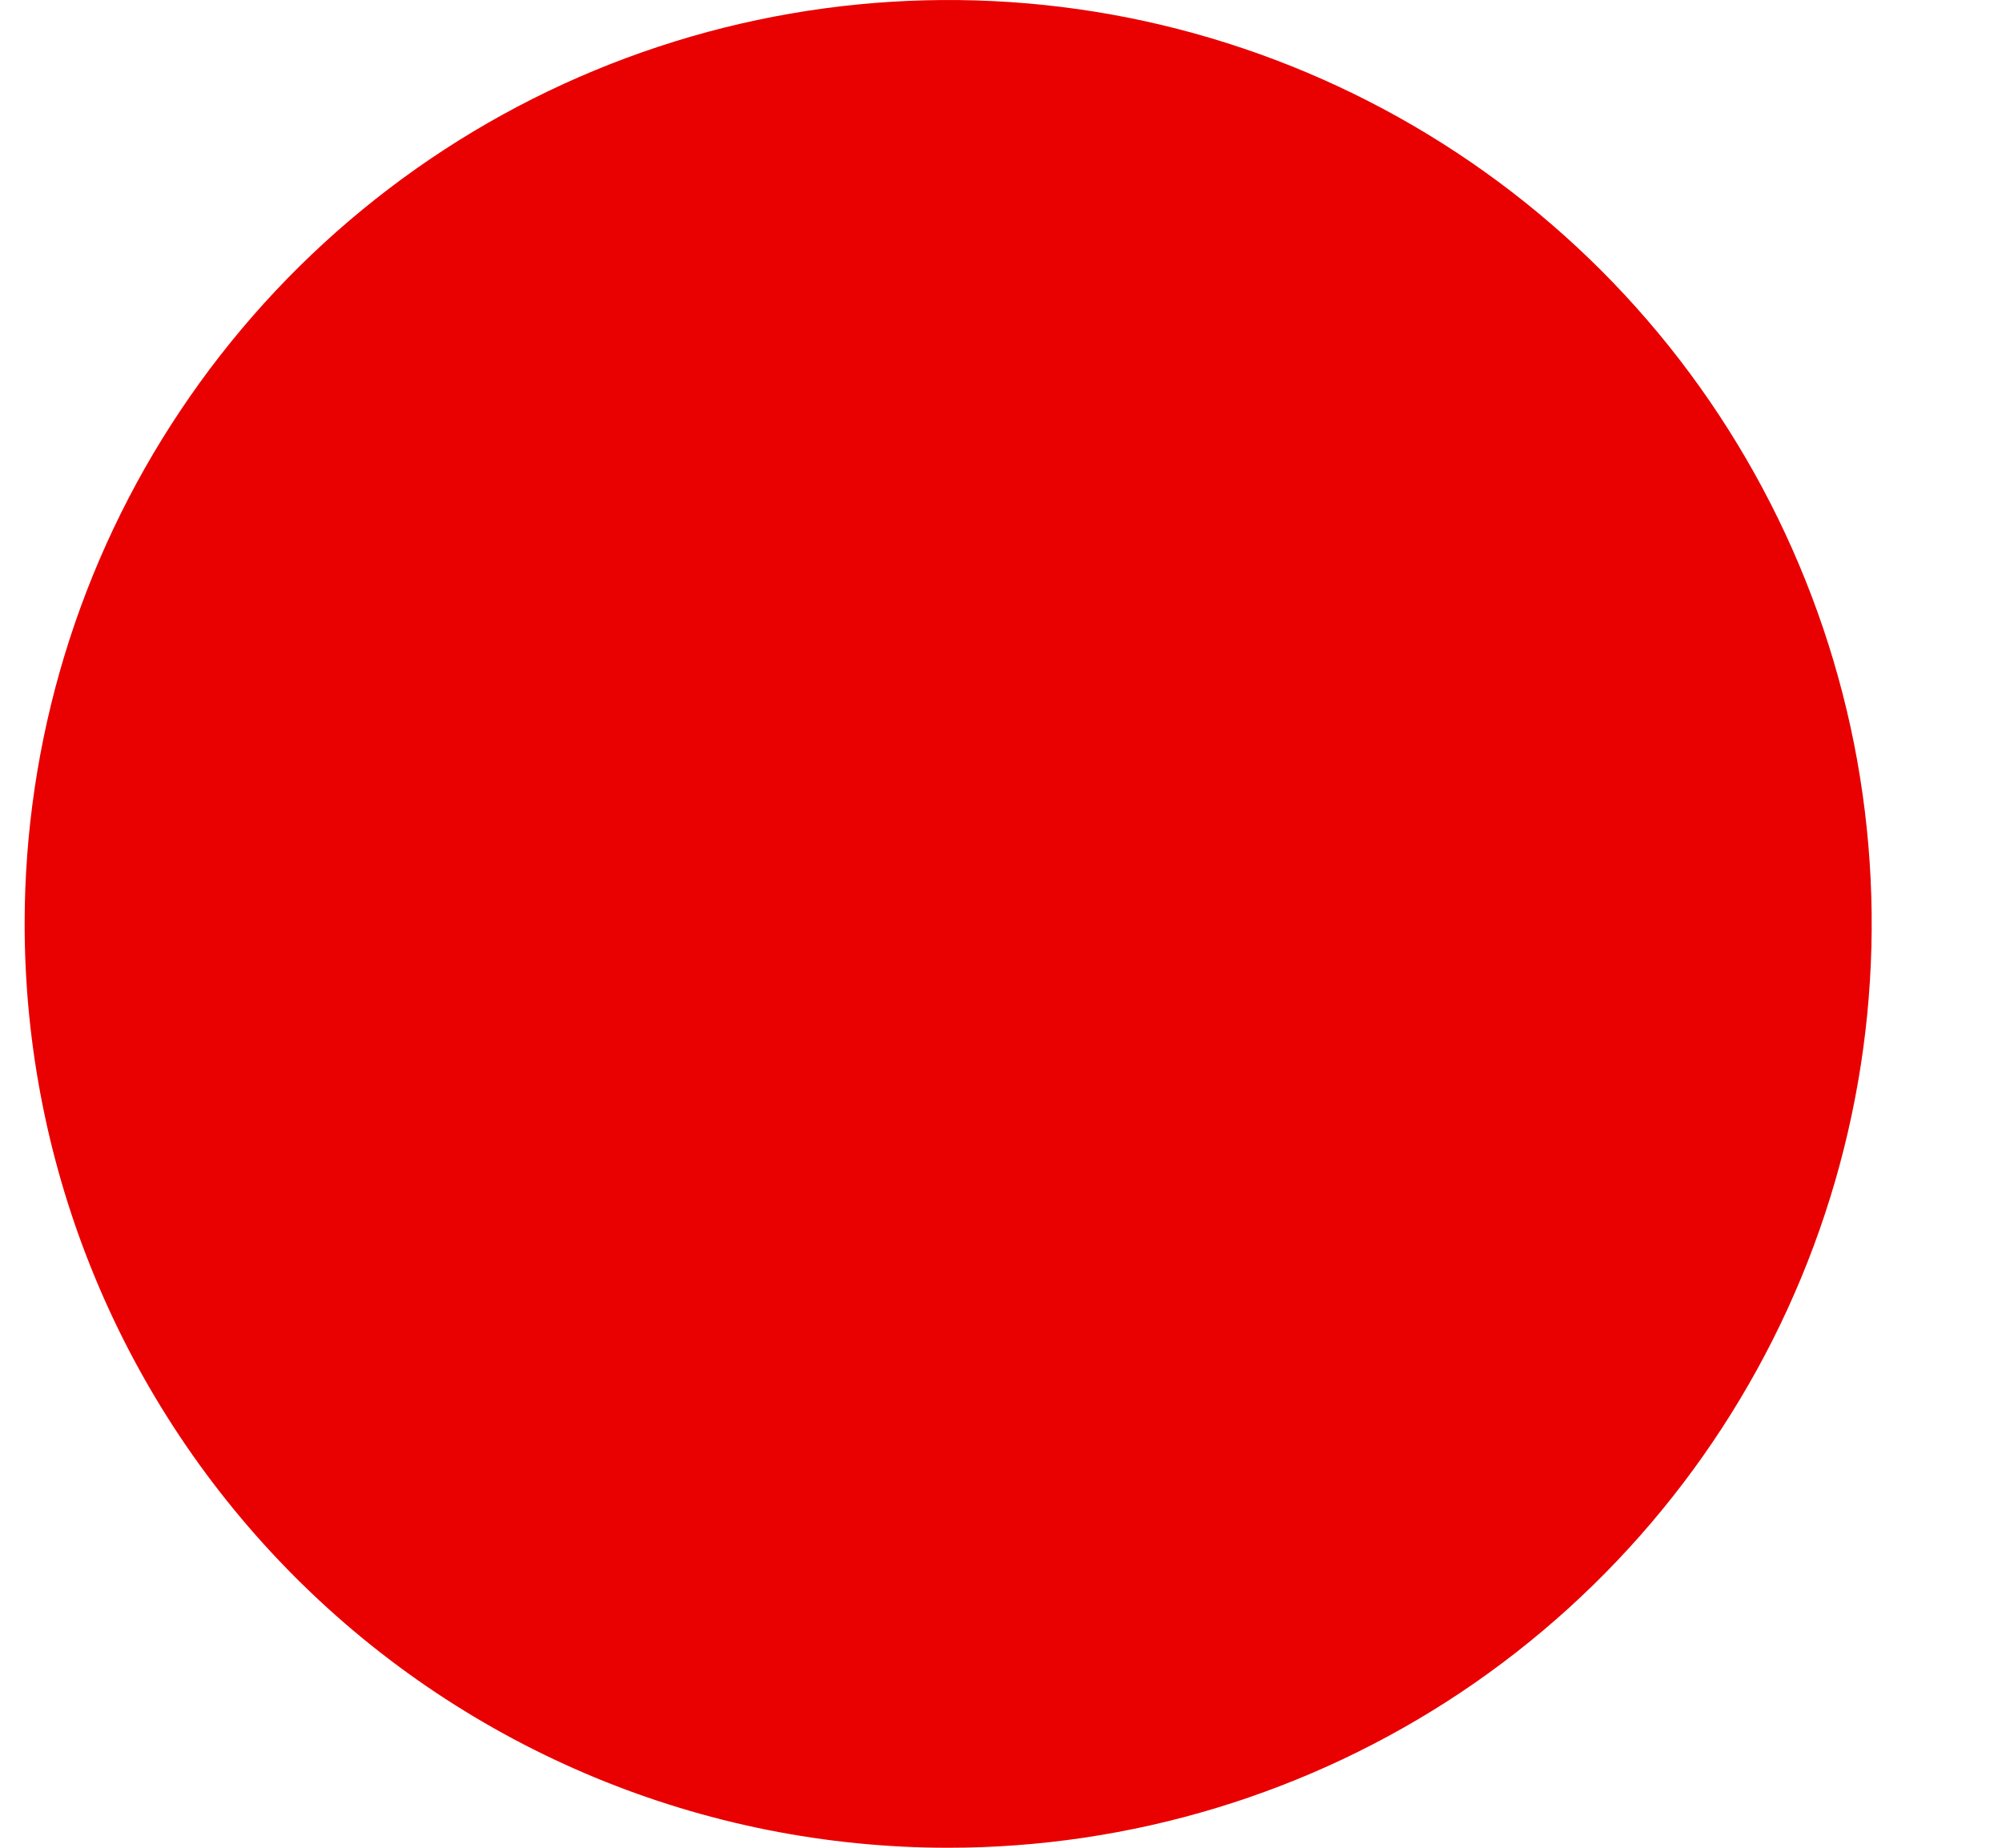 <svg width="13" height="12" viewBox="0 0 13 12" fill="none" xmlns="http://www.w3.org/2000/svg">
<path d="M0.16 6C0.16 4.813 0.512 3.653 1.171 2.667C1.83 1.68 2.766 0.911 3.862 0.457C4.958 0.003 6.164 -0.116 7.327 0.115C8.49 0.347 9.559 0.918 10.398 1.757C11.236 2.596 11.807 3.666 12.039 4.829C12.27 5.993 12.151 7.2 11.697 8.296C11.243 9.392 10.475 10.329 9.489 10.989C8.503 11.648 7.343 12 6.157 12C4.567 12 3.041 11.368 1.917 10.243C0.792 9.117 0.16 7.591 0.16 6Z" fill="#E90000"/>
</svg>
